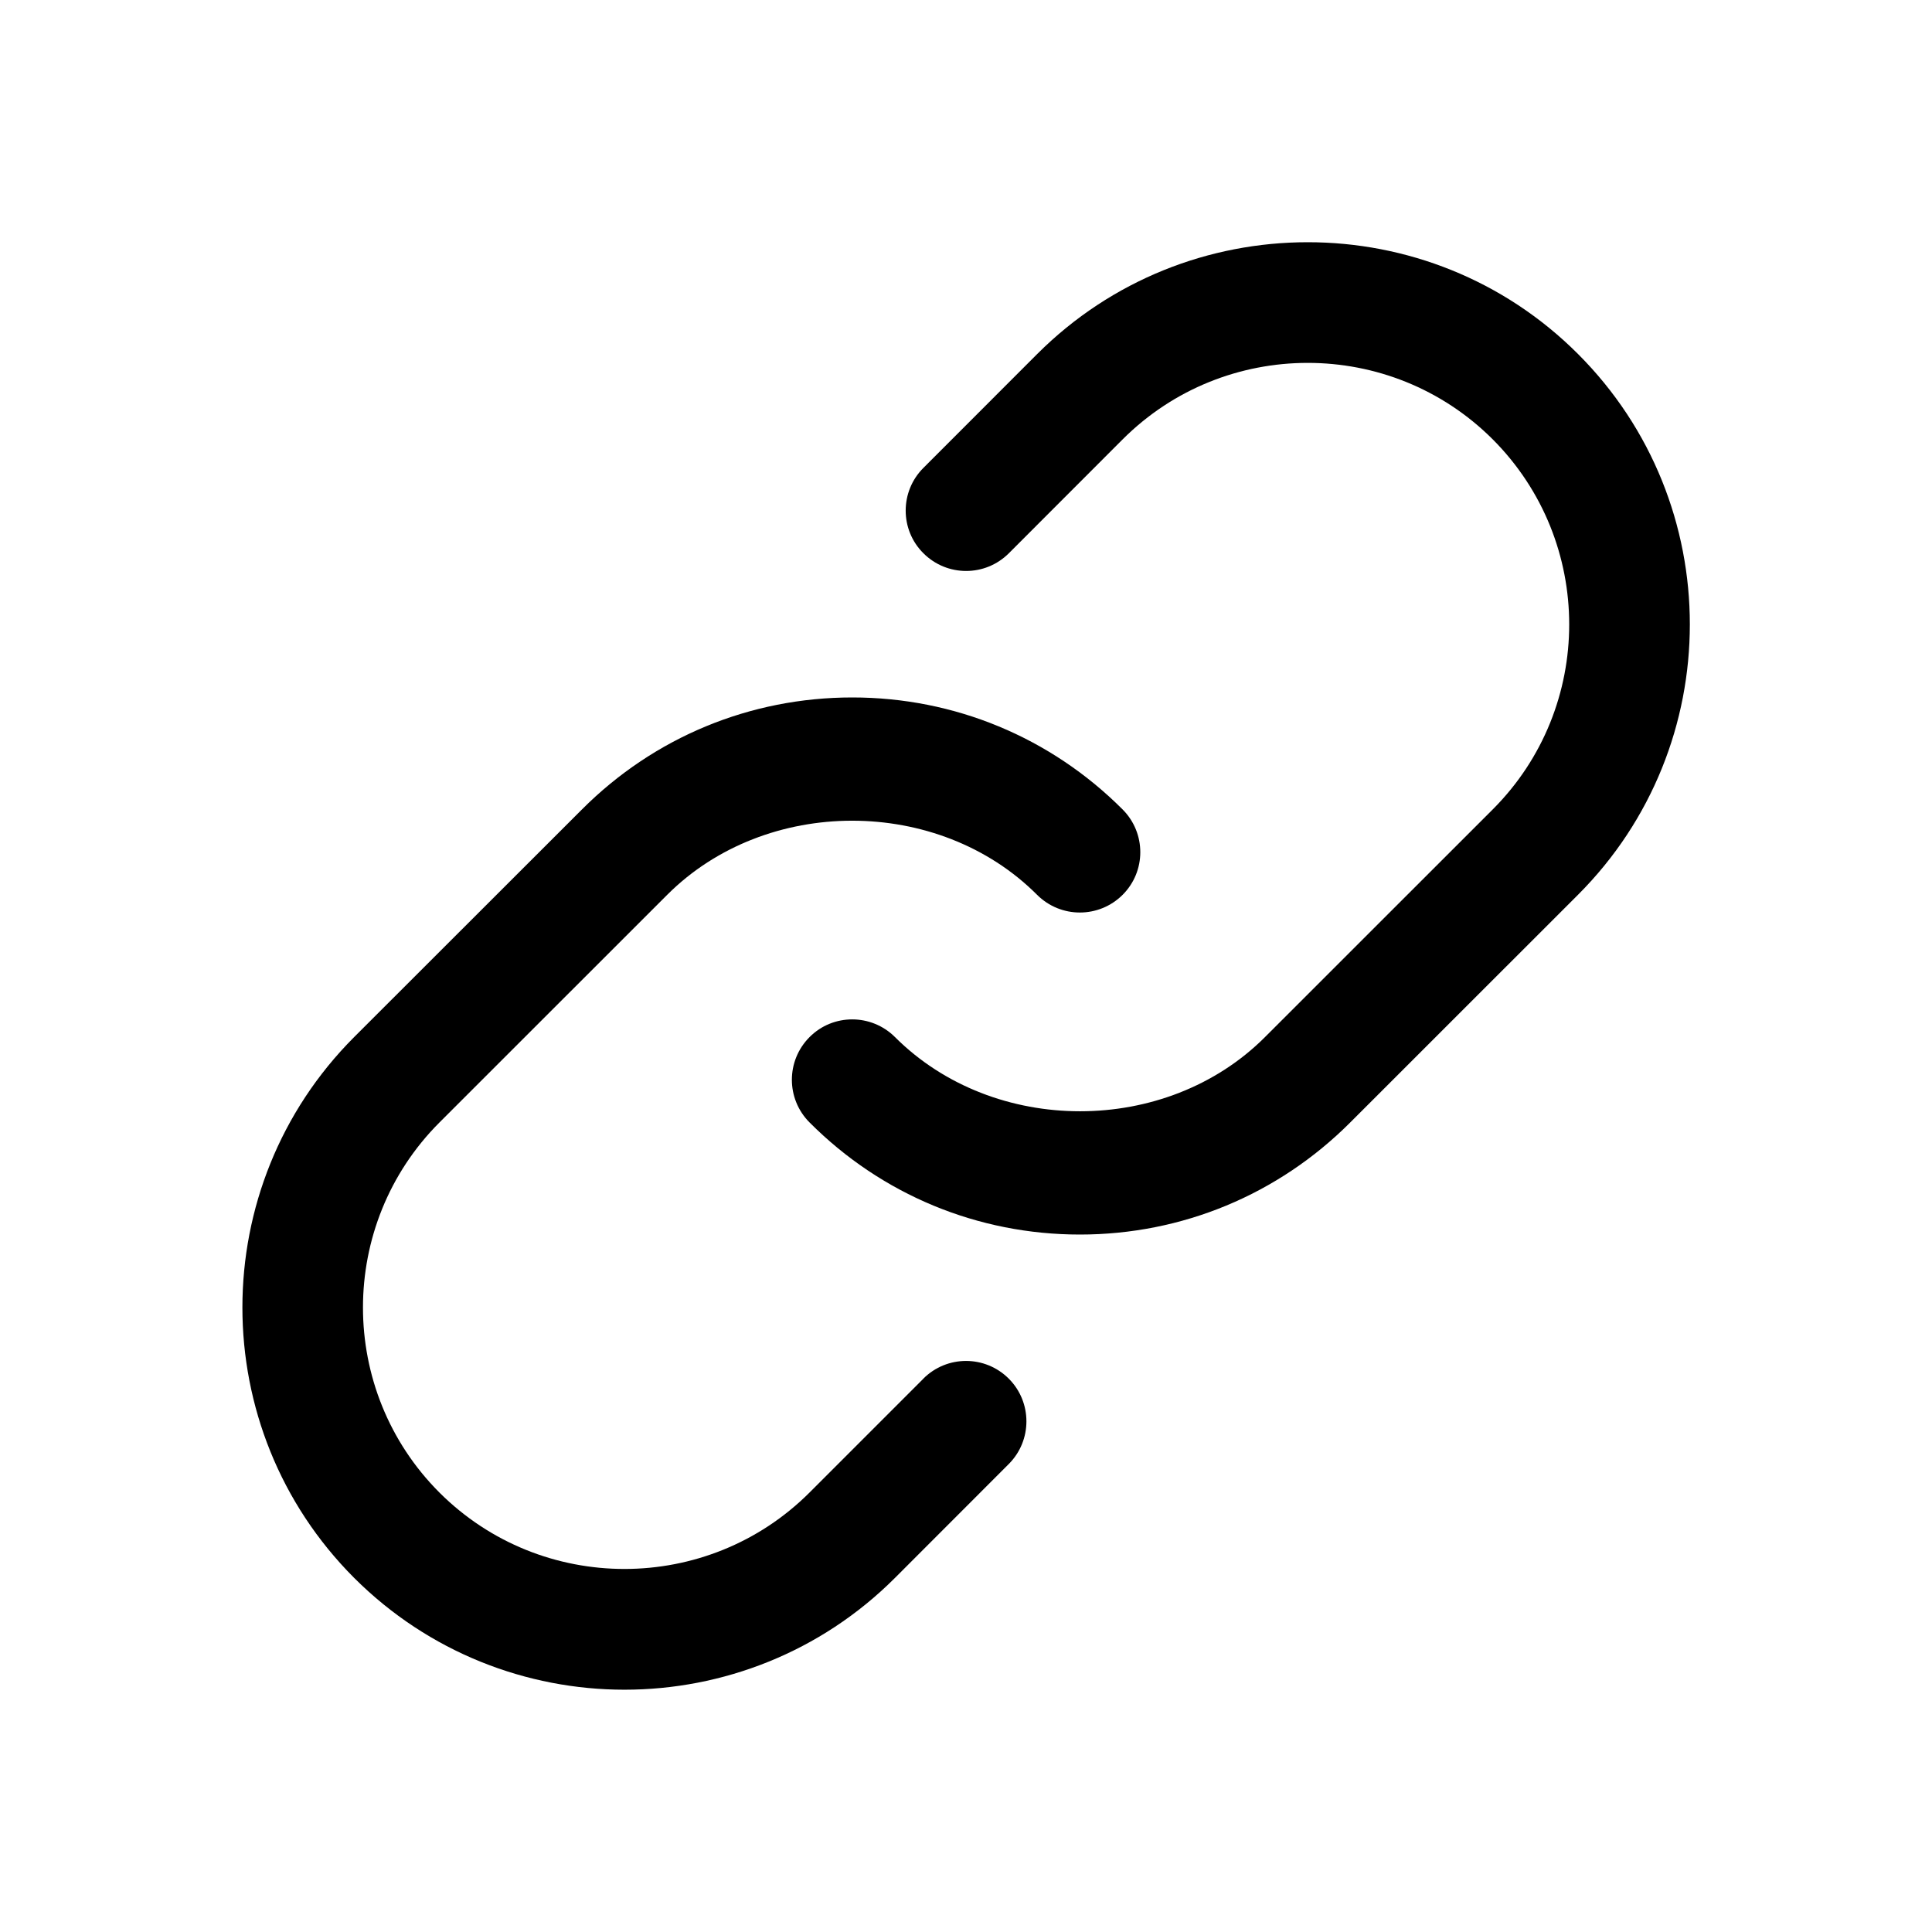 <svg width="22" height="22" viewBox="0 0 22 22" fill="none" xmlns="http://www.w3.org/2000/svg">
<path d="M17.968 10.19L15.375 12.782C14.554 13.604 13.459 14.058 12.297 14.058C11.135 14.058 10.04 13.605 9.219 12.782C8.95 12.513 8.95 12.078 9.219 11.809C9.487 11.54 9.923 11.542 10.191 11.809C11.318 12.936 13.28 12.936 14.405 11.809L16.998 9.217C18.159 8.056 18.159 6.166 16.998 5.003C15.835 3.841 13.945 3.843 12.784 5.003L11.488 6.3C11.219 6.569 10.784 6.569 10.515 6.3C10.246 6.033 10.246 5.596 10.515 5.328L11.811 4.031C13.509 2.335 16.272 2.333 17.969 4.031C19.667 5.729 19.667 8.491 17.969 10.189L17.968 10.19ZM10.514 15.7L9.218 16.996C8.057 18.155 6.167 18.157 5.004 16.996C3.843 15.834 3.843 13.944 5.004 12.782L7.597 10.19C8.722 9.064 10.686 9.064 11.81 10.19C12.079 10.458 12.514 10.458 12.783 10.19C13.052 9.922 13.052 9.486 12.783 9.217C11.962 8.395 10.867 7.942 9.705 7.942C8.542 7.942 7.448 8.395 6.627 9.217L4.033 11.809C2.336 13.508 2.336 16.269 4.033 17.968C4.882 18.816 5.998 19.241 7.111 19.241C8.225 19.241 9.343 18.816 10.191 17.968L11.487 16.671C11.755 16.403 11.755 15.967 11.487 15.699C11.218 15.43 10.783 15.43 10.514 15.699V15.7Z" fill="black"/>
</svg>
